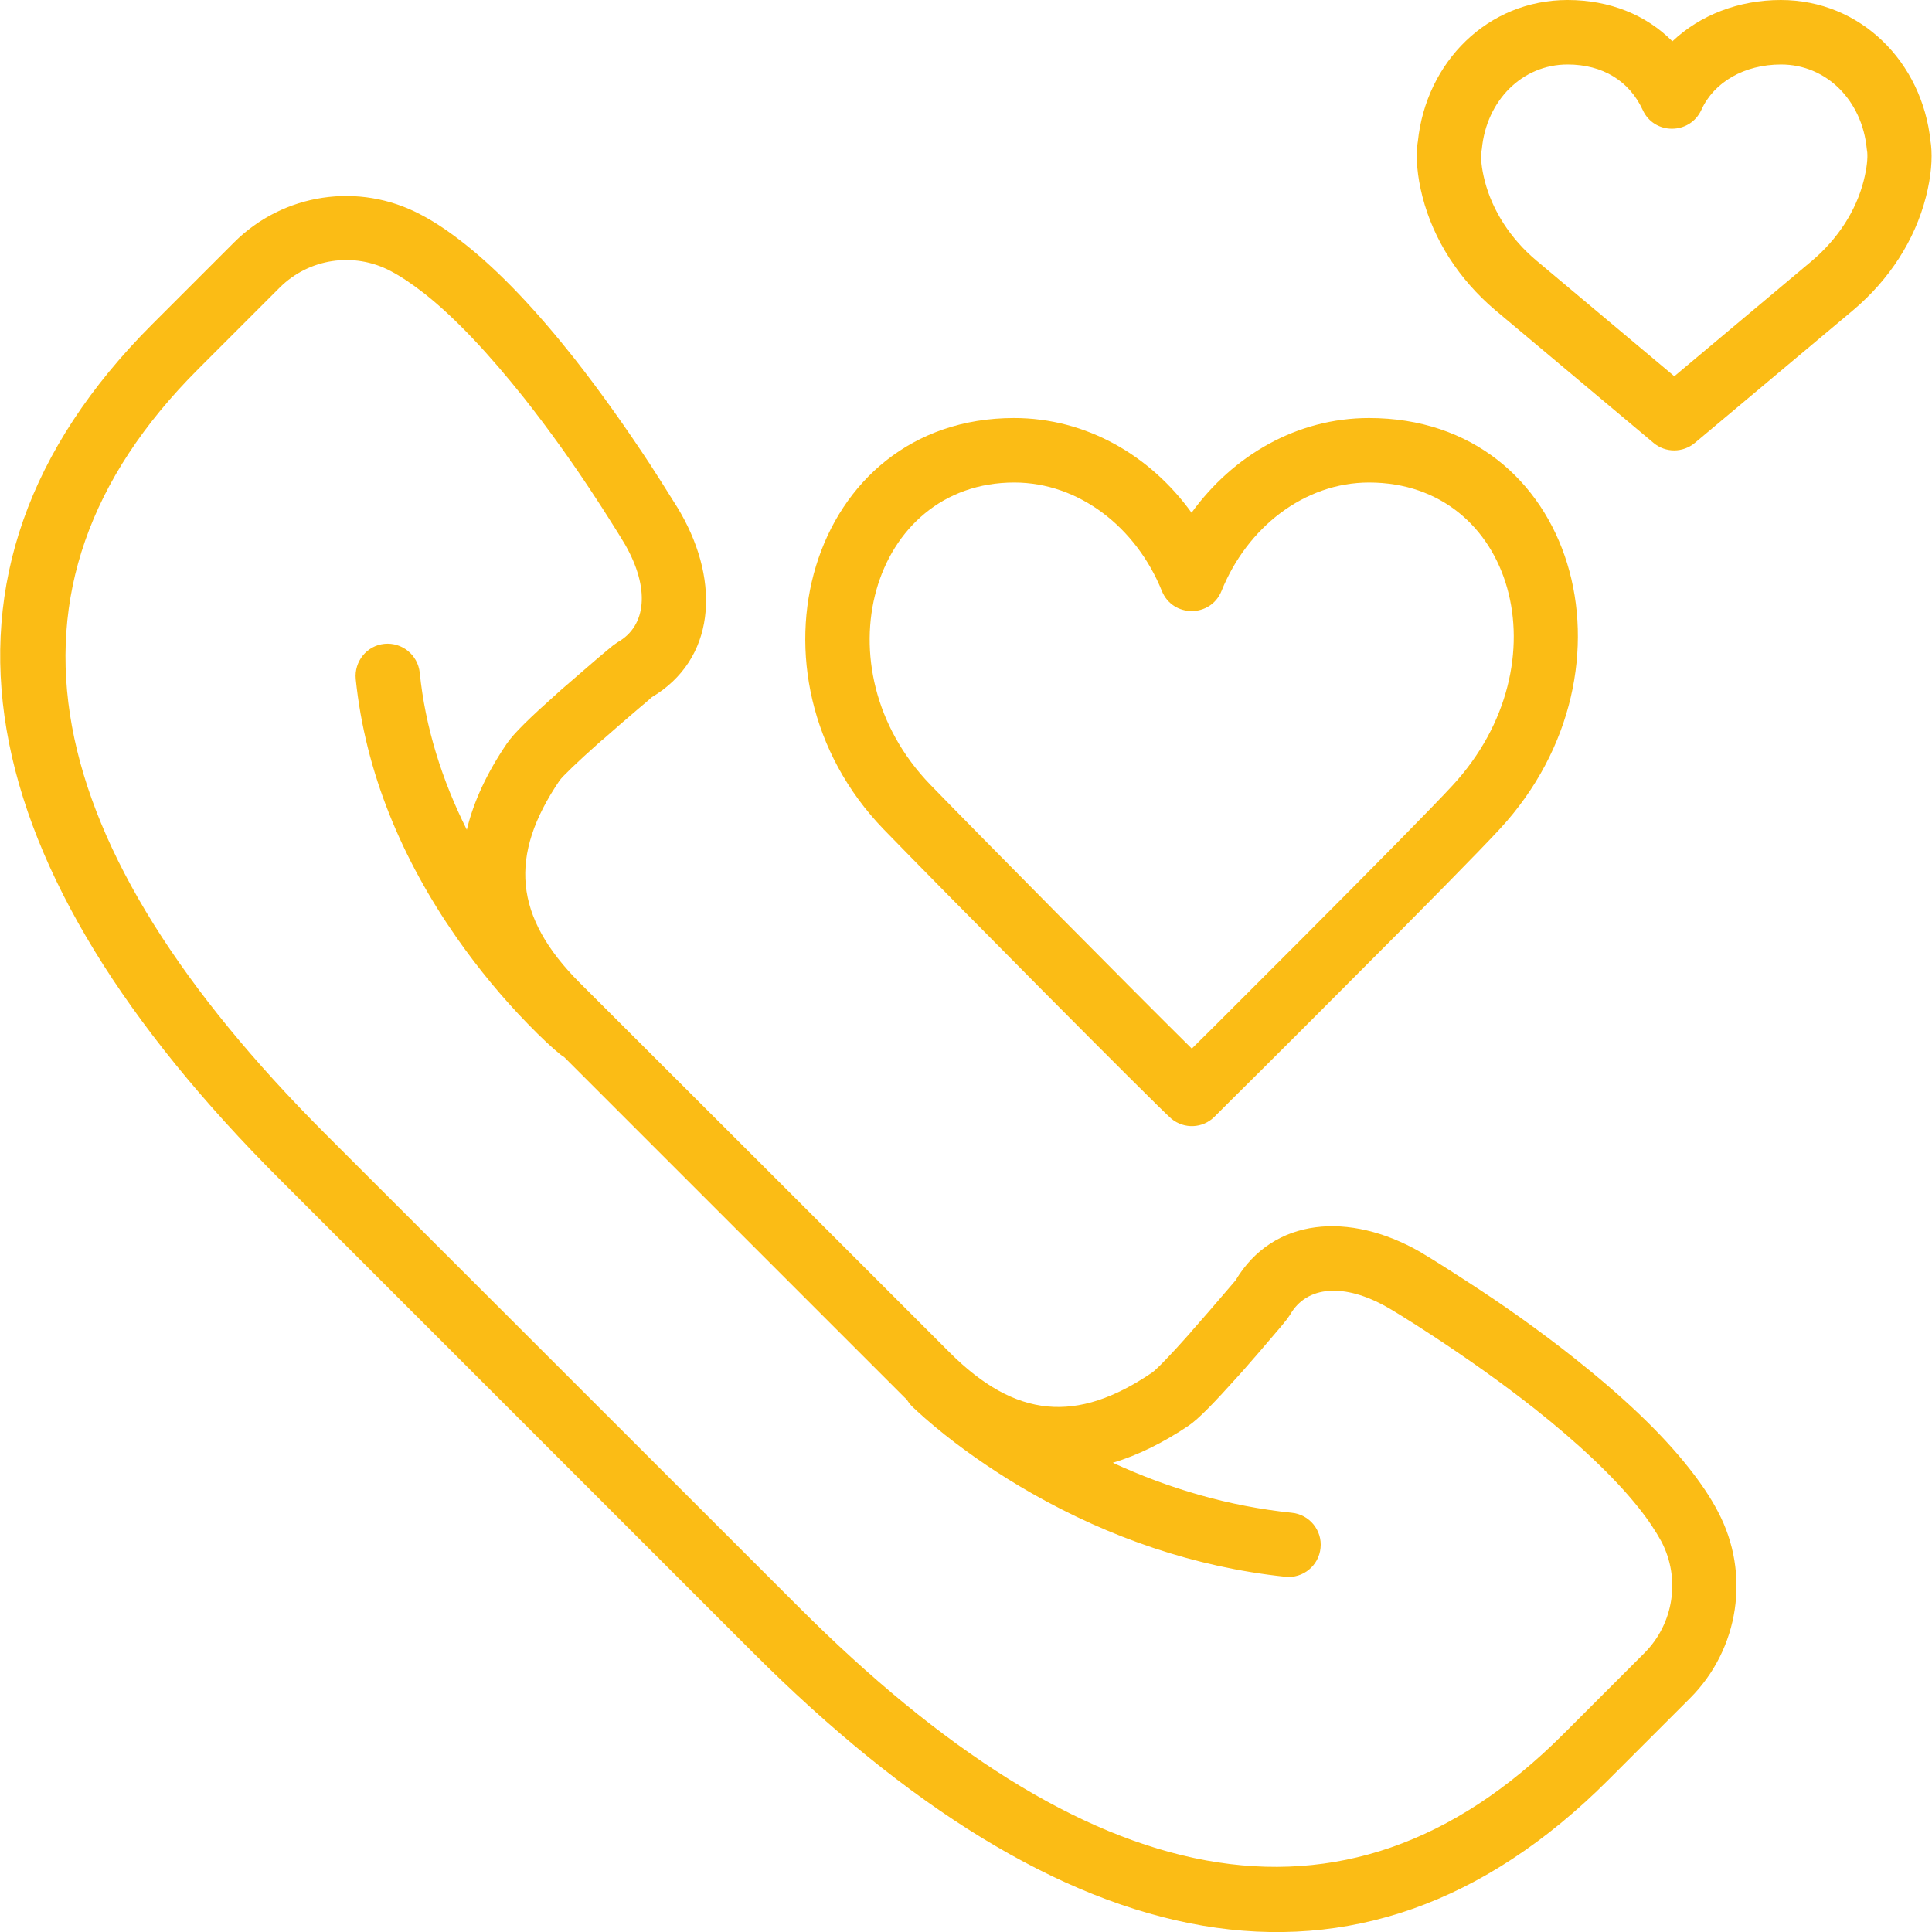 <?xml version="1.0" encoding="utf-8"?>
<!-- Generator: Adobe Illustrator 24.3.0, SVG Export Plug-In . SVG Version: 6.00 Build 0)  -->
<svg version="1.1" id="Layer_1" xmlns="http://www.w3.org/2000/svg" xmlns:xlink="http://www.w3.org/1999/xlink" x="0px" y="0px"
	 viewBox="0 0 800 800" style="enable-background:new 0 0 800 800;" xml:space="preserve">
<style type="text/css">
	.st0{fill:#FBBC15;}
</style>
<g transform="translate(-1)">
	<g>
		<g>
			<path class="st0" d="M700.3,607.8c-11.6-14.7-27.8-29.9-47.5-45.5c-14-11.1-28.9-21.7-43.9-31.4c-5.2-3.4-10.1-6.5-14.4-9.2
				c-2.6-1.6-4.6-2.8-5.6-3.4c-29.1-16.6-60.7-14.3-76.3,11.9c-1.1,1.3-2.8,3.3-4.8,5.6c-4.2,4.9-8.4,9.8-12.4,14.3
				c-0.9,1-0.9,1-1.7,2c-7.8,8.8-14,15.2-15.7,16.3c-31.1,21.1-56.4,19-83.8-8.4l-76.5-76.5L241.1,407
				c-27.4-27.4-29.5-52.7-8.4-83.8c1.1-1.6,7.5-7.8,16.3-15.6c1-0.9,1-0.9,2-1.7c4.5-4,9.4-8.2,14.3-12.4c2.4-2,4.3-3.6,5.6-4.8
				c26.2-15.6,28.5-47.2,12-76.2c-0.7-1.2-1.8-3.1-3.5-5.7c-2.7-4.4-5.8-9.2-9.2-14.5c-9.8-14.9-20.4-29.9-31.4-43.9
				c-15.6-19.7-30.8-35.9-45.5-47.5c-6.2-4.9-12.2-9-18.2-12.1c-25.5-13.5-56.8-8.8-77.2,11.6l-33.8,33.8
				C-39.4,237.7-11,360.6,116.9,488.4l195.9,195.9C440.7,812.1,563.5,840.5,667,737l33.8-33.8c20.4-20.4,25.1-51.7,11.6-77.2
				C709.3,620,705.2,614,700.3,607.8z M682,684.4l-33.8,33.8c-90.7,90.7-197.8,66-316.5-52.8l-196-195.9
				C17,350.7-7.8,243.7,83,152.9l33.8-33.8c12.1-12.1,30.7-14.9,45.9-6.9c4.4,2.3,9.1,5.5,14.1,9.4c12.8,10.1,26.7,25,41.2,43.2
				c10.5,13.3,20.7,27.6,30,41.9c3.3,5,6.2,9.7,8.8,13.8c1.5,2.5,2.6,4.2,3.1,5.1c10.2,17.9,8.9,33.5-3.1,40.3l-2,1.4
				c-1.4,1.1-3.7,3.1-6.7,5.6c-5,4.3-10,8.6-14.7,12.7c-1,0.9-1,0.9-2,1.8c-11,9.8-17.7,16.3-20.6,20.6
				c-8.2,12.1-13.7,23.9-16.5,35.6c-10.3-20.6-17.2-42.4-19.5-65.1c-0.8-7.3-7.3-12.6-14.6-11.9s-12.6,7.3-11.9,14.6
				c4,38.8,19.2,74.7,41.8,107.1c9.3,13.3,19.2,25.1,29.2,35.4c6,6.2,10.8,10.6,13.7,12.9c0.5,0.4,1,0.8,1.6,1.1l64.4,64.4
				l76.5,76.5c0.4,0.4,0.8,0.7,1.1,1.1c0.6,1,1.3,1.9,2.1,2.7c2.5,2.4,7,6.5,13.4,11.6c10.6,8.4,22.7,16.7,36.4,24.5
				c31.9,18.1,67,30.4,104.7,34.4c7.3,0.8,13.9-4.6,14.6-11.9c0.8-7.3-4.6-13.9-11.9-14.6c-26.1-2.7-50.9-10-74.1-20.7
				c10.3-3.1,20.7-8.2,31.3-15.3c4.3-2.9,10.8-9.7,20.6-20.6c0.9-1,0.9-1,1.8-2c4.1-4.7,8.5-9.7,12.7-14.7c2.6-3,4.5-5.3,5.6-6.7
				l1.4-2c6.8-12,22.4-13.3,40.4-3c0.8,0.4,2.5,1.5,5,3c4.2,2.6,8.8,5.5,13.8,8.8c14.3,9.4,28.6,19.5,41.9,30
				c18.2,14.4,33,28.3,43.2,41.1c4,5,7.1,9.7,9.5,14.1C696.9,653.6,694.1,672.2,682,684.4z"/>
			<path class="st0" d="M486,463.2c5.3,4.4,13,4.1,17.9-0.8c2.8-2.8,10.4-10.4,18.5-18.4c11.9-11.9,24.1-24,35.7-35.7
				c32.5-32.5,55.4-55.8,64-65.1c61.1-66.2,31.2-170.1-54.2-170.1c-29.9,0-56.3,15.5-73.5,39.2c-17.1-23.7-43.6-39.2-73.5-39.2
				c-85.2,0-115.5,106.6-54,170.3C391.3,368.6,480.5,458.5,486,463.2z M421,199.8c26.8,0,50.5,18.6,61.1,44.9
				c4.5,11.1,20.2,11.1,24.7,0c10.6-26.3,34.3-44.9,61.1-44.9c59.7,0,81.3,74.8,34.6,125.4c-8.2,8.9-31.1,32.1-63.2,64.3
				c-11.6,11.6-23.8,23.8-35.6,35.6c-3.2,3.2-6.4,6.3-9.2,9.1c-23.9-23.6-89-89.4-108.3-109.3C339.7,276.8,361.6,199.8,421,199.8z"
				/>
			<path class="st0" d="M800.6,60c-0.1-0.5-0.1-1-0.2-1.4c-3.4-33-29-58.6-62-58.6C721,0,705,6.2,693.5,17.1
				C682.6,6.1,667.4,0,650.1,0c-33,0-58.6,25.6-62,58.6c-0.1,0.4-0.1,0.9-0.2,1.4c-0.6,5.6-0.1,12.8,2.1,21.4
				c4.6,18,15.2,34.3,30,46.9l65.7,55.1c5,4.2,12.2,4.1,17.1,0l65.6-55c14.9-12.6,25.5-28.9,30.1-46.9
				C800.7,72.9,801.2,65.6,800.6,60z M772.7,74.9c-3.2,12.5-10.7,24-21.4,33.1l-57,47.8l-57.1-47.9c-10.7-9-18.2-20.6-21.4-33
				c-1.4-5.5-1.7-9.5-1.4-12c0-0.1,0.2-1.2,0.2-1.2c1.9-20.1,16.7-35,35.5-35c14.6,0,25.6,6.9,31.1,18.8c4.7,10.4,19.5,10.4,24.3,0
				c5.2-11.5,17.8-18.8,33-18.8c18.8,0,33.6,14.9,35.5,35l0.2,1.4C774.4,65.4,774.1,69.4,772.7,74.9z"/>
		</g>
	</g>
</g>
</svg>

